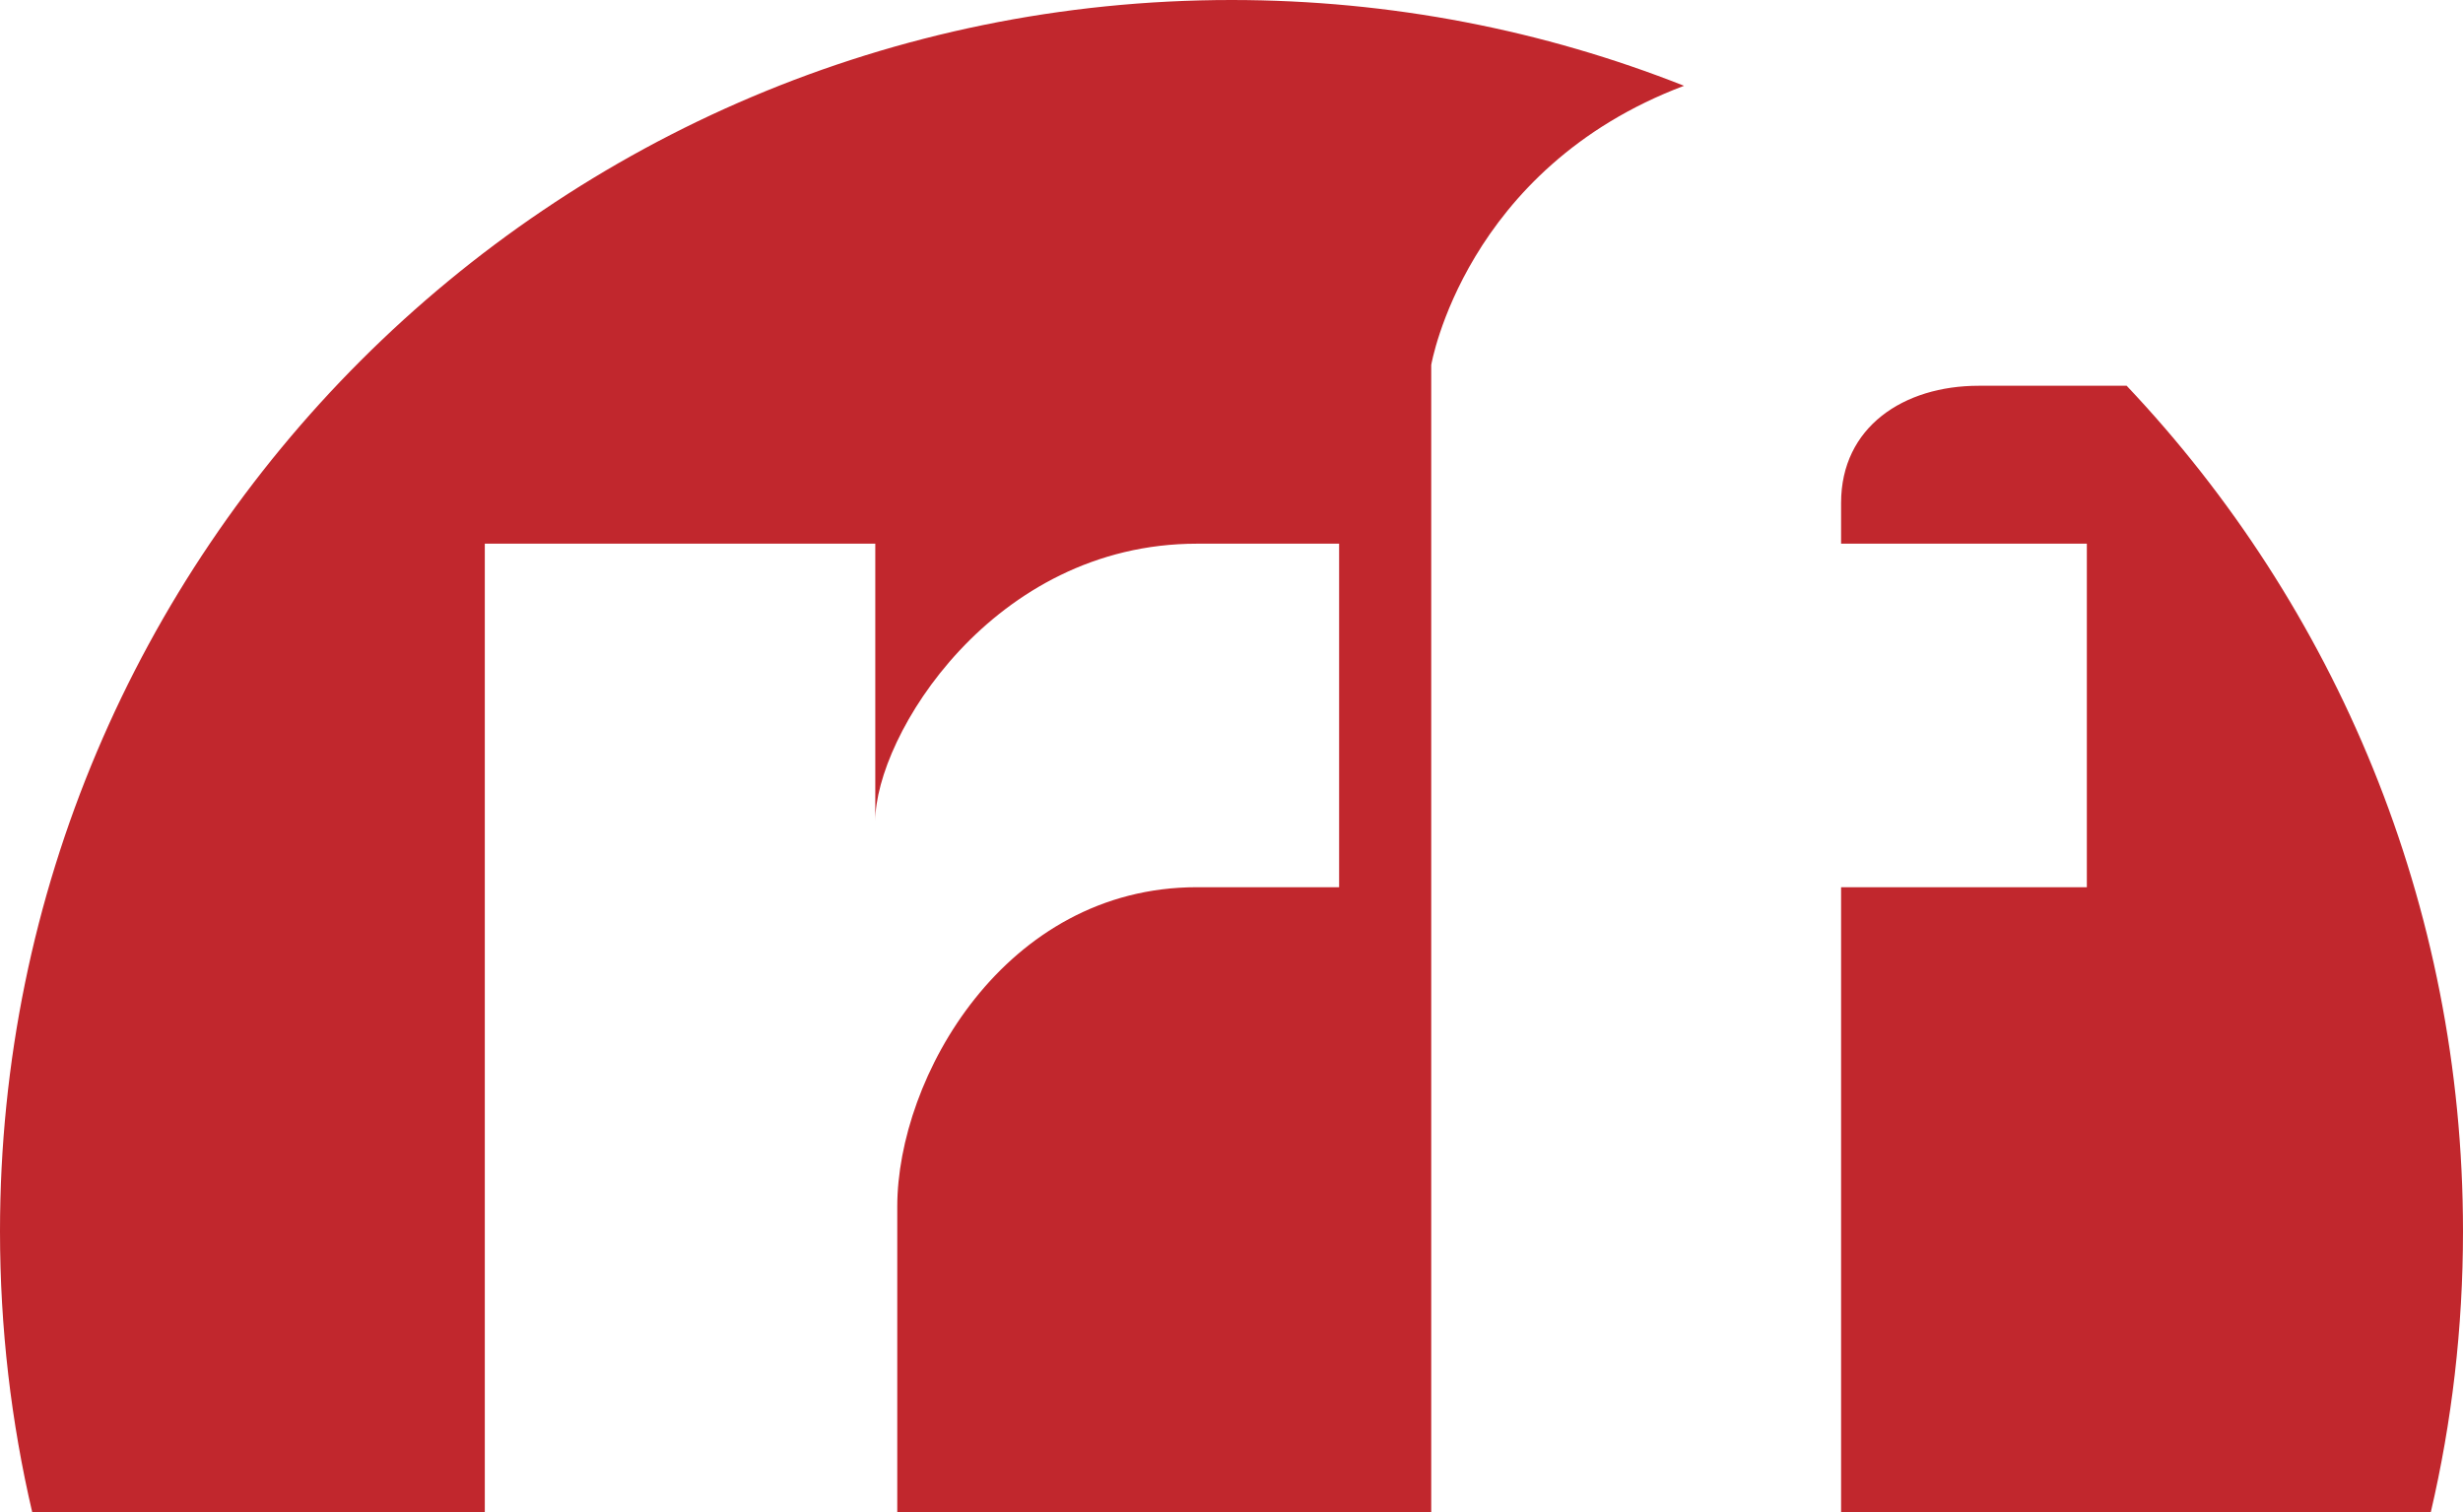 <svg xmlns="http://www.w3.org/2000/svg" viewBox="0 0 737.42 452.9"><path d="M145.16 162.81h116.9v83.03c0-25.32 35.13-83.03 96.29-83.03h42.58v102.87h-42.58c-57.55 0-89.71 57.03-89.71 95.65v91.58h159.87V109.29s10-58.81 75.69-83.6C462.26 9.11 416.55 0 368.71 0 165.08 0 0 165.08 0 368.71c0 28.97 3.34 57.15 9.66 84.19h135.49V162.81Zm491.57-47.29h-44.32c-22.47 0-41.19 12.35-41.19 35.06v12.23h73.58v102.87h-73.58v187.23h176.54c6.32-27.04 9.66-55.23 9.66-84.19 0-98.04-38.27-187.15-100.69-253.19Z" style="fill:#c1272d"/></svg>
